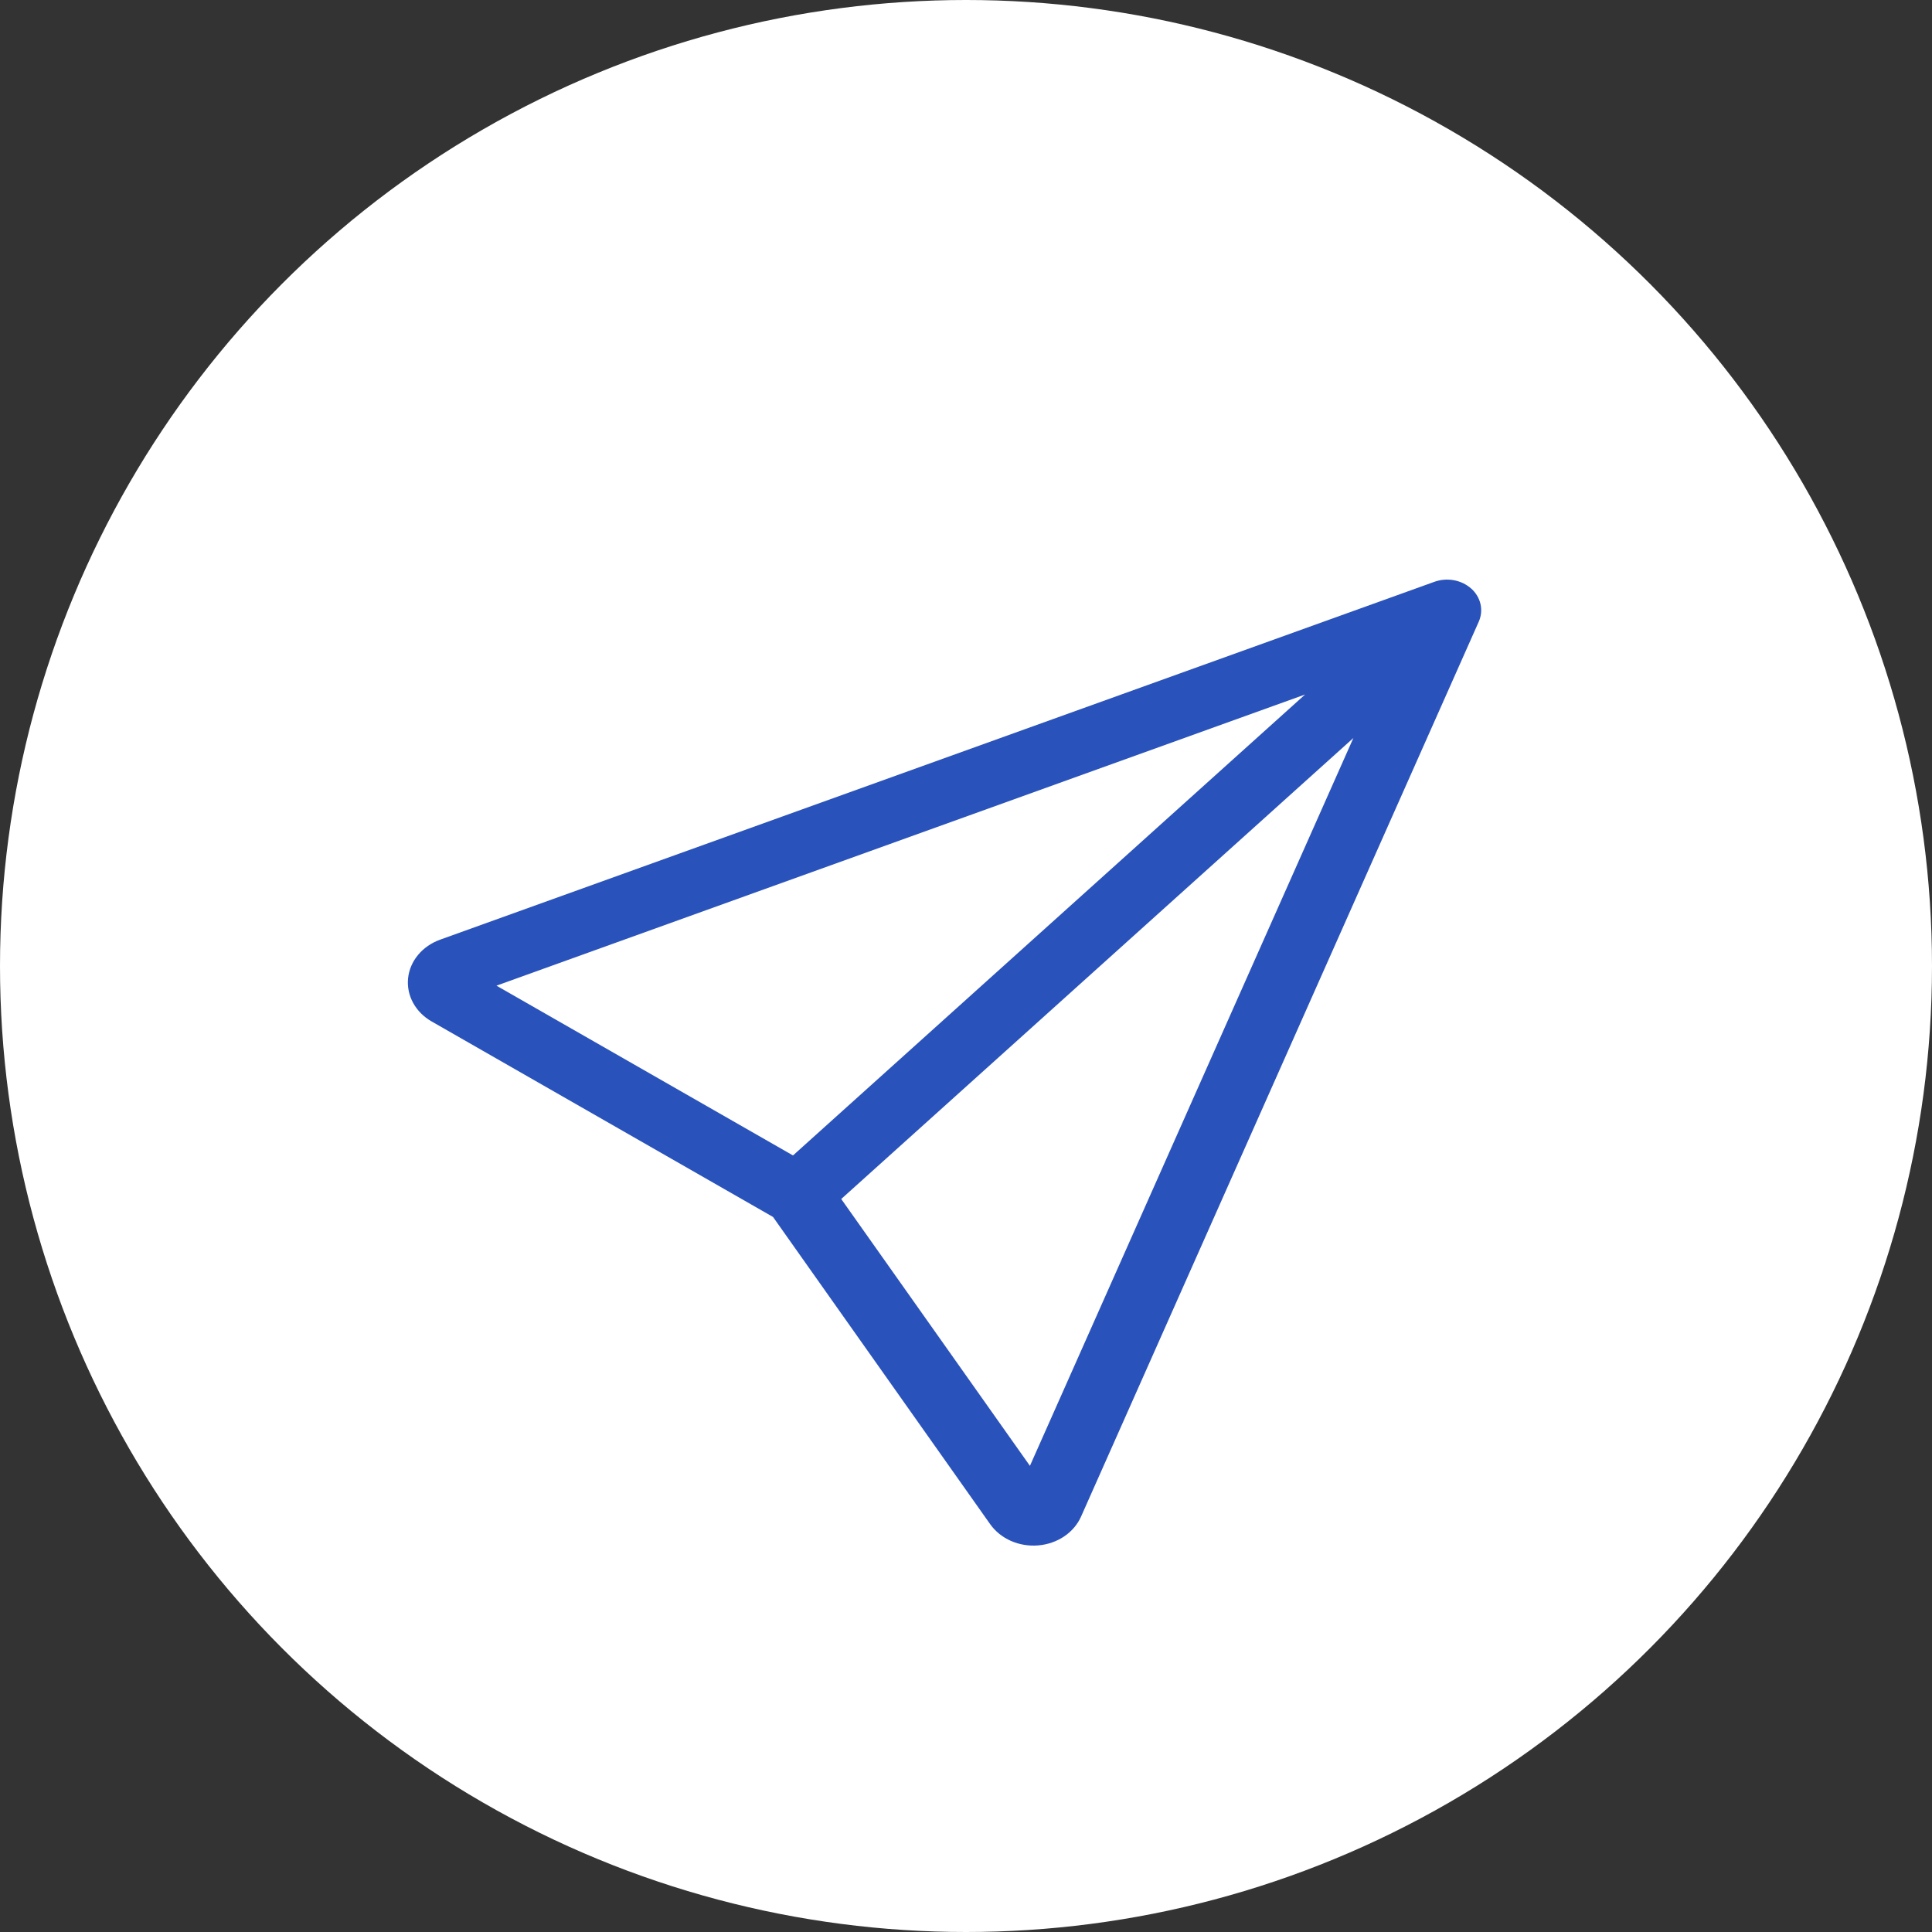 <svg width="90" height="90" viewBox="0 0 90 90" fill="none" xmlns="http://www.w3.org/2000/svg">
<rect x="0" y="0" width="90" height="90" fill="#333333" stroke="none"/>
<circle cx="45" cy="45" r="45" fill="white"/>
<path d="M68.535 27.416C68.755 27.615 68.906 27.867 68.968 28.142C69.03 28.418 69.001 28.703 68.885 28.963L50.359 70.65C50.196 71.017 49.923 71.336 49.572 71.573C49.22 71.809 48.802 71.954 48.364 71.991C47.927 72.027 47.487 71.955 47.092 71.781C46.698 71.607 46.364 71.338 46.128 71.005L36.011 56.691L20.109 47.584C19.737 47.372 19.438 47.072 19.244 46.716C19.05 46.361 18.97 45.964 19.01 45.57C19.051 45.175 19.212 44.799 19.476 44.482C19.739 44.165 20.095 43.92 20.503 43.773L66.816 27.104C67.105 26.999 67.422 26.973 67.728 27.029C68.033 27.085 68.314 27.221 68.535 27.419V27.416ZM39.188 55.854L47.978 68.285L63.046 34.379L39.188 55.854ZM60.795 32.353L23.127 45.916L36.941 53.825L60.795 32.353Z" fill="#2952BB"/>
</svg>
